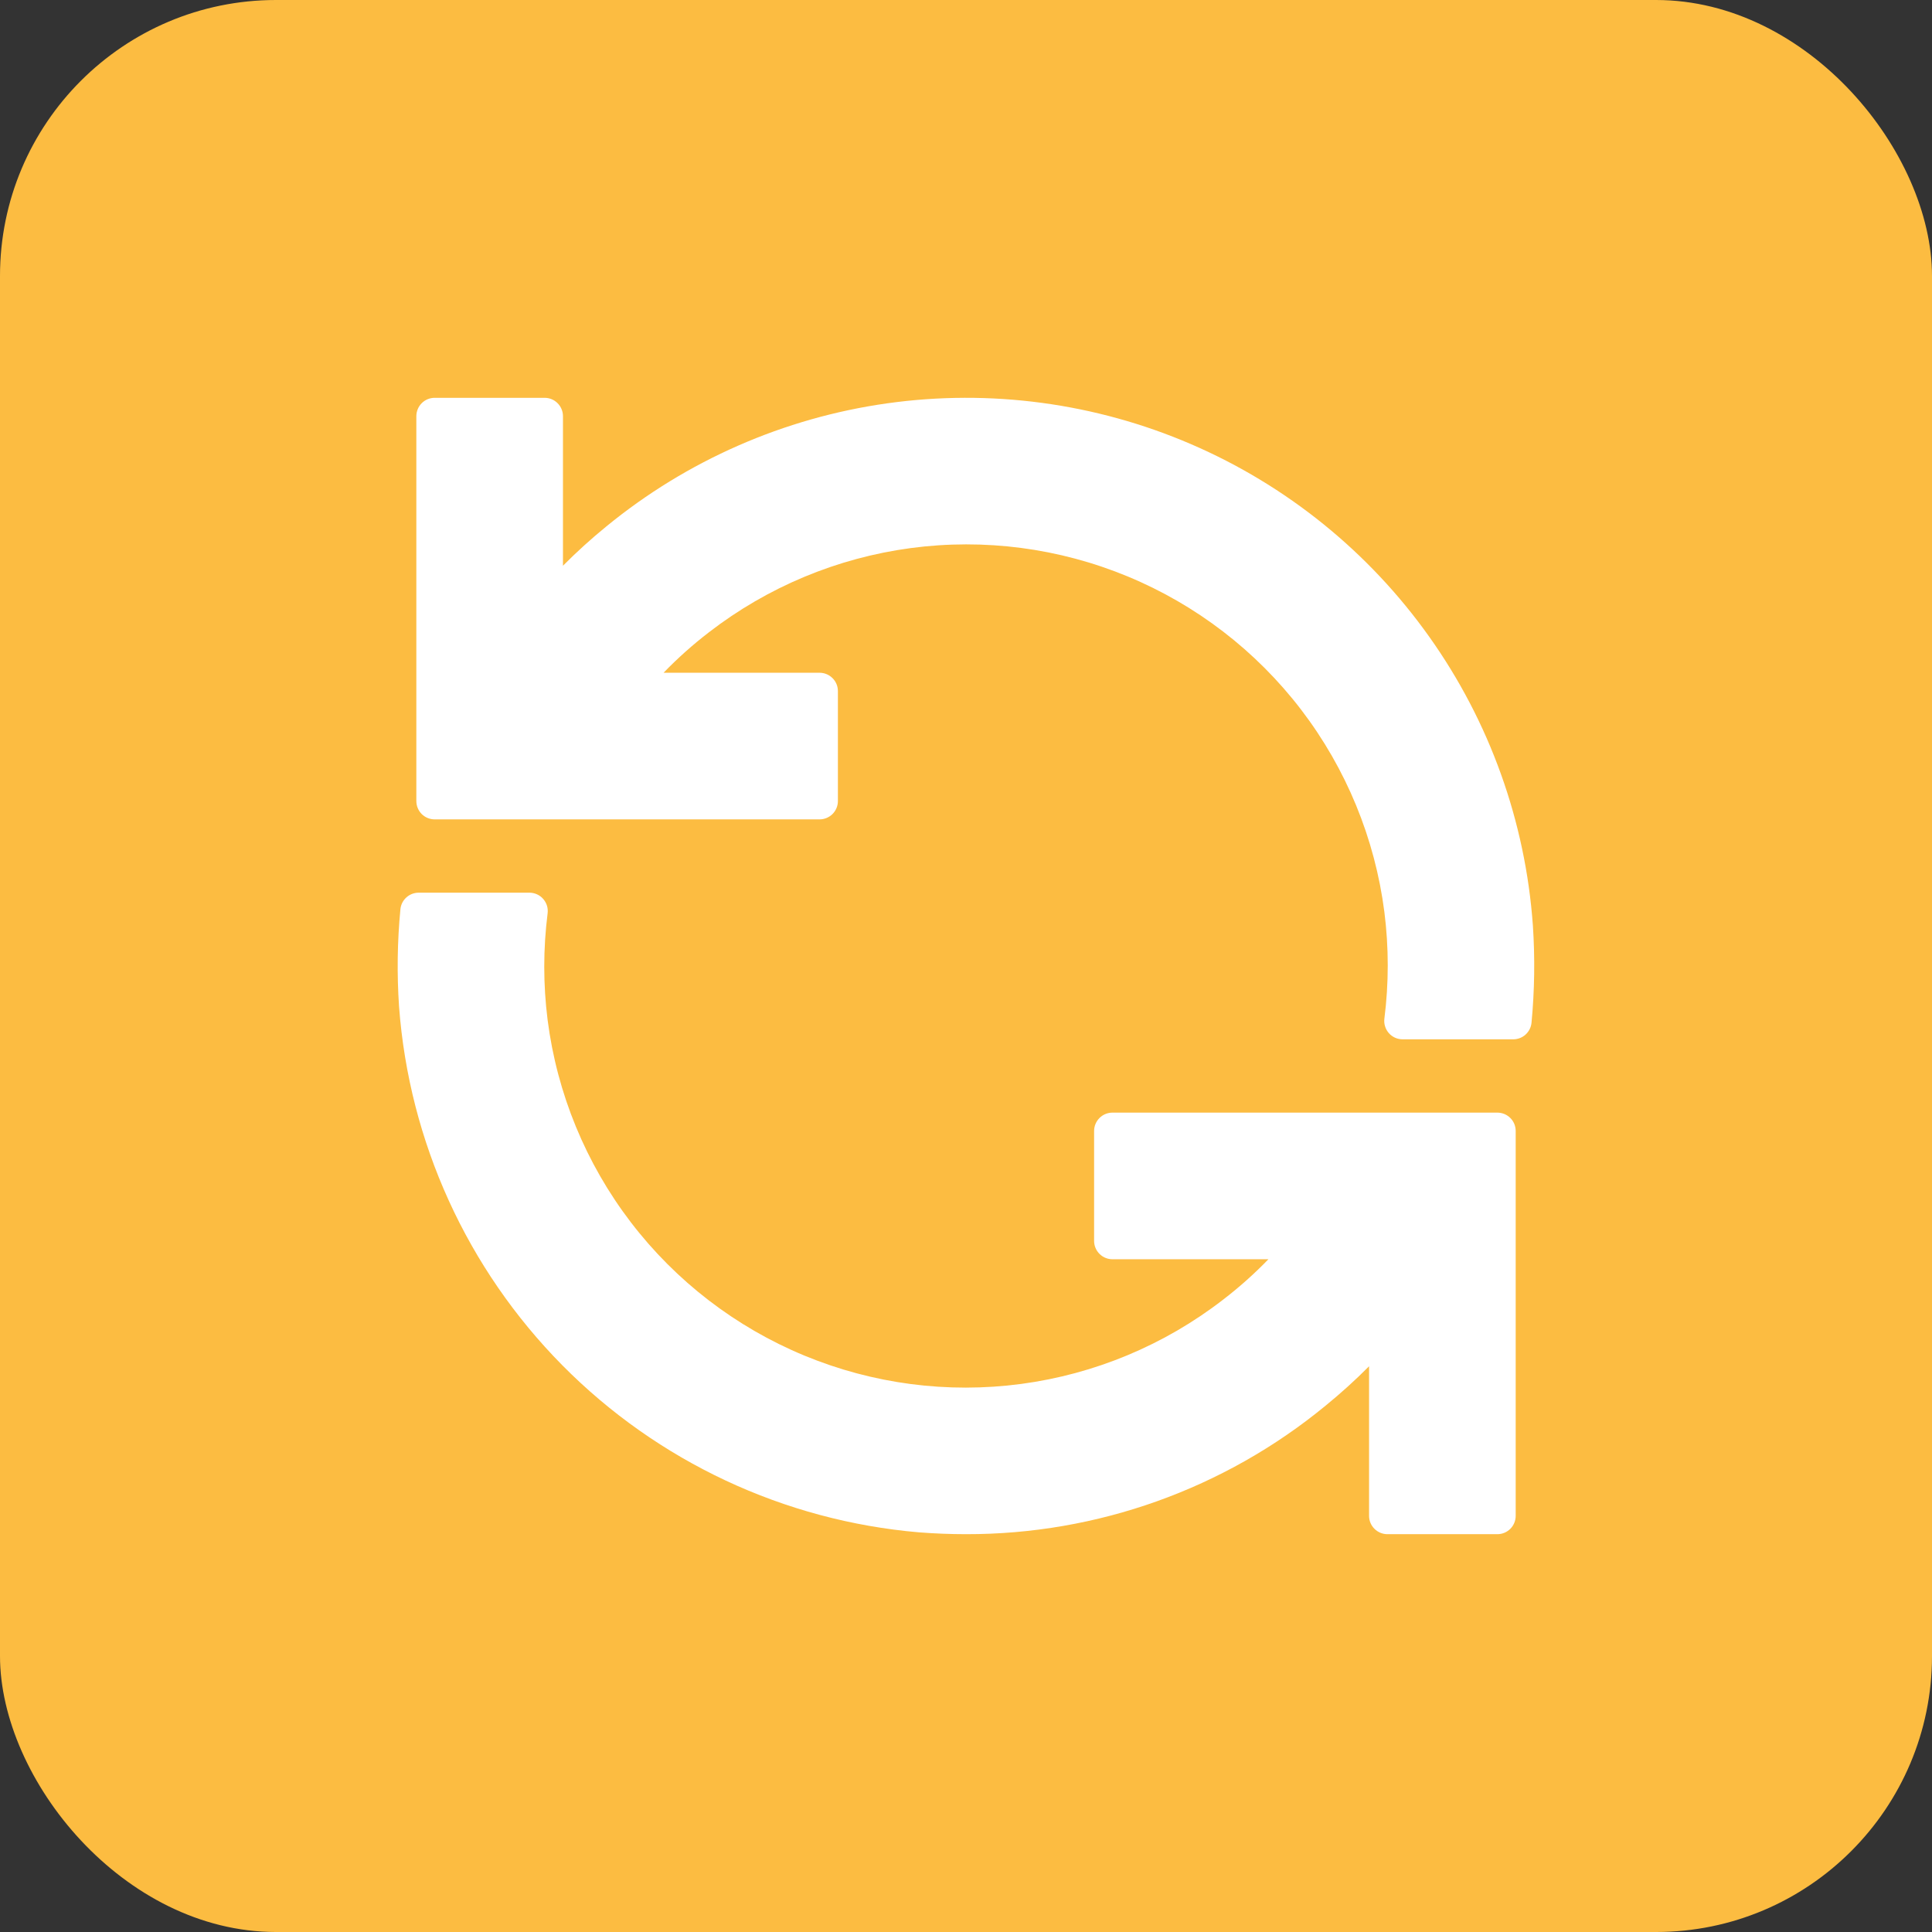 <svg width="56" height="56" viewBox="0 0 56 56" fill="none" xmlns="http://www.w3.org/2000/svg">
<rect x="0" y="0" width="56" height="56" fill="#333333" stroke="none"/>
<rect width="56" height="56" rx="8" fill="#FCBC41"/>
<path d="M43.401 32.25H32.245C32.104 32.25 31.969 32.306 31.869 32.406C31.77 32.505 31.713 32.64 31.713 32.781V35.969C31.713 36.11 31.77 36.245 31.869 36.344C31.969 36.444 32.104 36.5 32.245 36.5H36.766C36.356 36.923 35.917 37.315 35.45 37.673C33.749 38.988 31.73 39.83 29.599 40.114C27.467 40.398 25.299 40.114 23.312 39.291C21.326 38.468 19.592 37.136 18.285 35.428C16.979 33.72 16.147 31.698 15.873 29.565C15.743 28.538 15.743 27.5 15.873 26.473C15.882 26.398 15.876 26.322 15.854 26.25C15.831 26.178 15.794 26.112 15.744 26.055C15.694 25.998 15.633 25.953 15.564 25.922C15.496 25.891 15.421 25.875 15.346 25.875H12.137C12.004 25.874 11.876 25.924 11.778 26.013C11.68 26.102 11.618 26.224 11.606 26.356C11.516 27.295 11.503 28.238 11.567 29.179C11.859 33.095 13.537 36.779 16.298 39.572C19.06 42.364 22.726 44.081 26.639 44.416C27.095 44.451 27.548 44.469 28 44.469C31.803 44.476 35.489 43.158 38.425 40.742C38.864 40.384 39.284 40.004 39.683 39.602V43.938C39.683 44.078 39.739 44.214 39.839 44.313C39.939 44.413 40.074 44.469 40.215 44.469H43.402C43.543 44.469 43.678 44.413 43.778 44.313C43.877 44.214 43.933 44.078 43.933 43.938V32.781C43.933 32.711 43.919 32.642 43.893 32.578C43.866 32.513 43.827 32.455 43.777 32.405C43.728 32.356 43.669 32.317 43.605 32.29C43.54 32.264 43.471 32.25 43.401 32.25Z" fill="white"/>
<path d="M44.431 26.821C44.215 23.811 43.177 20.918 41.429 18.459C39.682 15.999 37.291 14.066 34.52 12.873C31.748 11.68 28.702 11.271 25.714 11.691C22.725 12.112 19.91 13.346 17.576 15.258C17.137 15.616 16.717 15.996 16.318 16.398V12.063C16.318 11.922 16.262 11.787 16.162 11.687C16.063 11.587 15.928 11.531 15.787 11.531H12.599C12.458 11.531 12.323 11.587 12.223 11.687C12.124 11.787 12.068 11.922 12.068 12.063V23.219C12.068 23.36 12.124 23.495 12.223 23.595C12.323 23.694 12.458 23.75 12.599 23.75H23.755C23.896 23.75 24.031 23.694 24.131 23.595C24.231 23.495 24.287 23.36 24.287 23.219V20.031C24.287 19.89 24.231 19.755 24.131 19.656C24.031 19.556 23.896 19.5 23.755 19.5H19.234C19.643 19.077 20.083 18.685 20.55 18.326C22.252 17.012 24.27 16.171 26.401 15.886C28.533 15.602 30.701 15.886 32.688 16.709C34.674 17.532 36.408 18.864 37.715 20.572C39.021 22.28 39.853 24.302 40.127 26.435C40.257 27.462 40.257 28.5 40.127 29.527C40.118 29.602 40.124 29.678 40.147 29.75C40.169 29.822 40.206 29.888 40.256 29.945C40.306 30.002 40.367 30.047 40.436 30.078C40.505 30.109 40.579 30.125 40.654 30.125H43.863C43.995 30.125 44.123 30.076 44.22 29.987C44.318 29.898 44.379 29.776 44.392 29.644C44.481 28.706 44.494 27.762 44.431 26.821Z" fill="white"/>
</svg>
